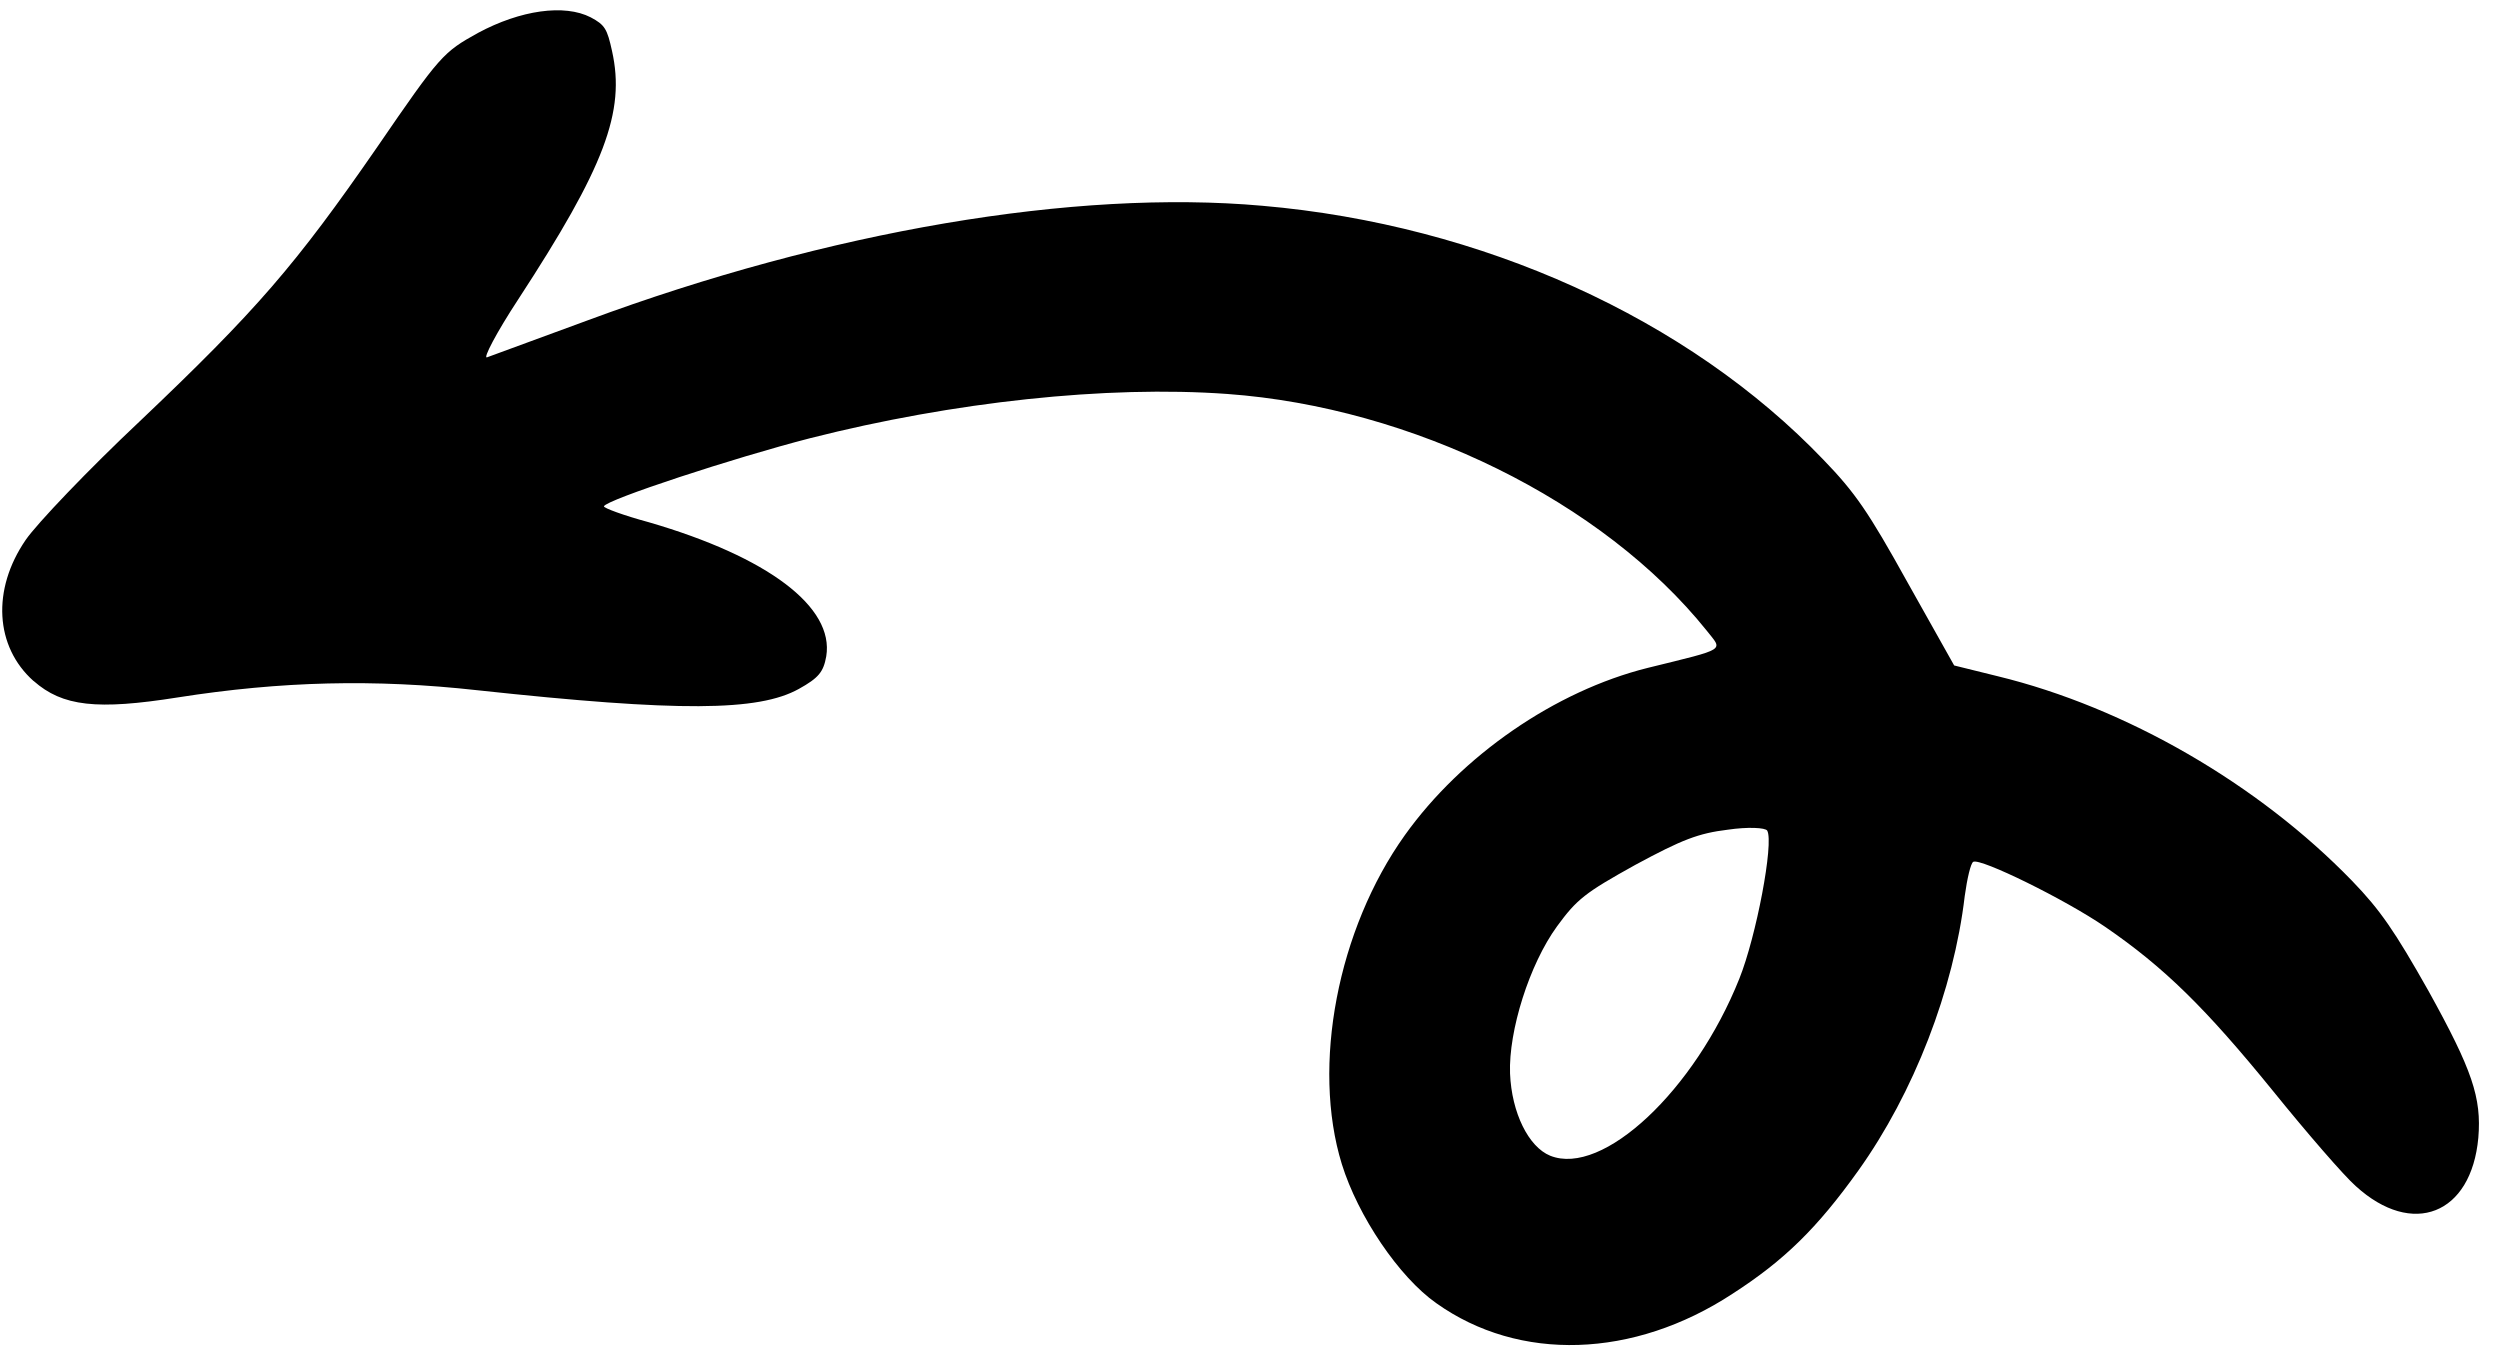 <svg width="114" height="62" viewBox="0 0 114 62" fill="none" xmlns="http://www.w3.org/2000/svg">
<path fill-rule="evenodd" clip-rule="evenodd" d="M1.533 31.052C2.851 32.214 4.412 32.389 8.117 31.801C12.809 31.064 17.084 30.955 21.769 31.475C30.993 32.47 34.578 32.438 36.425 31.416C37.335 30.911 37.55 30.639 37.677 29.928C38.048 27.676 35.01 25.391 29.589 23.815C28.439 23.504 27.517 23.162 27.539 23.088C27.622 22.797 33.46 20.877 36.96 19.977C43.467 18.327 50.466 17.565 55.968 17.965C64.398 18.577 73.092 22.857 77.823 28.753C78.555 29.691 78.812 29.549 75.131 30.457C70.921 31.508 66.656 34.449 64.058 38.088C60.998 42.378 59.803 48.596 61.187 53.082C61.922 55.453 63.795 58.233 65.495 59.425C69.28 62.12 74.497 61.949 78.999 58.998C81.363 57.476 82.866 55.999 84.741 53.376C87.269 49.837 89.091 45.135 89.592 40.857C89.702 40.064 89.863 39.364 89.981 39.299C90.308 39.117 94.165 41.01 95.988 42.259C98.697 44.115 100.58 45.974 103.644 49.742C105.195 51.661 106.891 53.62 107.426 54.089C110.01 56.442 112.694 55.384 113.012 51.88C113.163 50.058 112.738 48.796 110.745 45.197C109.196 42.453 108.544 41.501 107.256 40.168C102.982 35.757 96.952 32.26 91.092 30.835L89.11 30.345L86.978 26.548C85.192 23.325 84.595 22.466 83.156 20.972C76.99 14.527 67.567 10.252 57.559 9.383C49.014 8.623 37.796 10.533 26.802 14.606C24.494 15.456 22.411 16.215 22.209 16.294C22.009 16.375 22.629 15.176 23.639 13.639C27.569 7.615 28.527 5.101 27.909 2.328C27.688 1.32 27.585 1.135 26.937 0.791C25.738 0.174 23.731 0.462 21.801 1.499C20.212 2.379 20.073 2.518 17.203 6.703C13.473 12.097 11.707 14.143 6.384 19.2C4.015 21.428 1.68 23.881 1.171 24.621C-0.382 26.887 -0.226 29.487 1.525 31.05L1.533 31.052ZM68.858 48.953C68.787 47.009 69.737 43.979 71.001 42.24C71.906 41.006 72.265 40.716 74.576 39.435C76.715 38.28 77.446 37.999 78.789 37.834C79.692 37.7 80.508 37.738 80.586 37.878C80.896 38.438 80.085 42.705 79.315 44.625C77.282 49.719 73.084 53.662 70.689 52.701C69.702 52.3 68.931 50.743 68.858 48.953Z" fill="black"/>
</svg>
